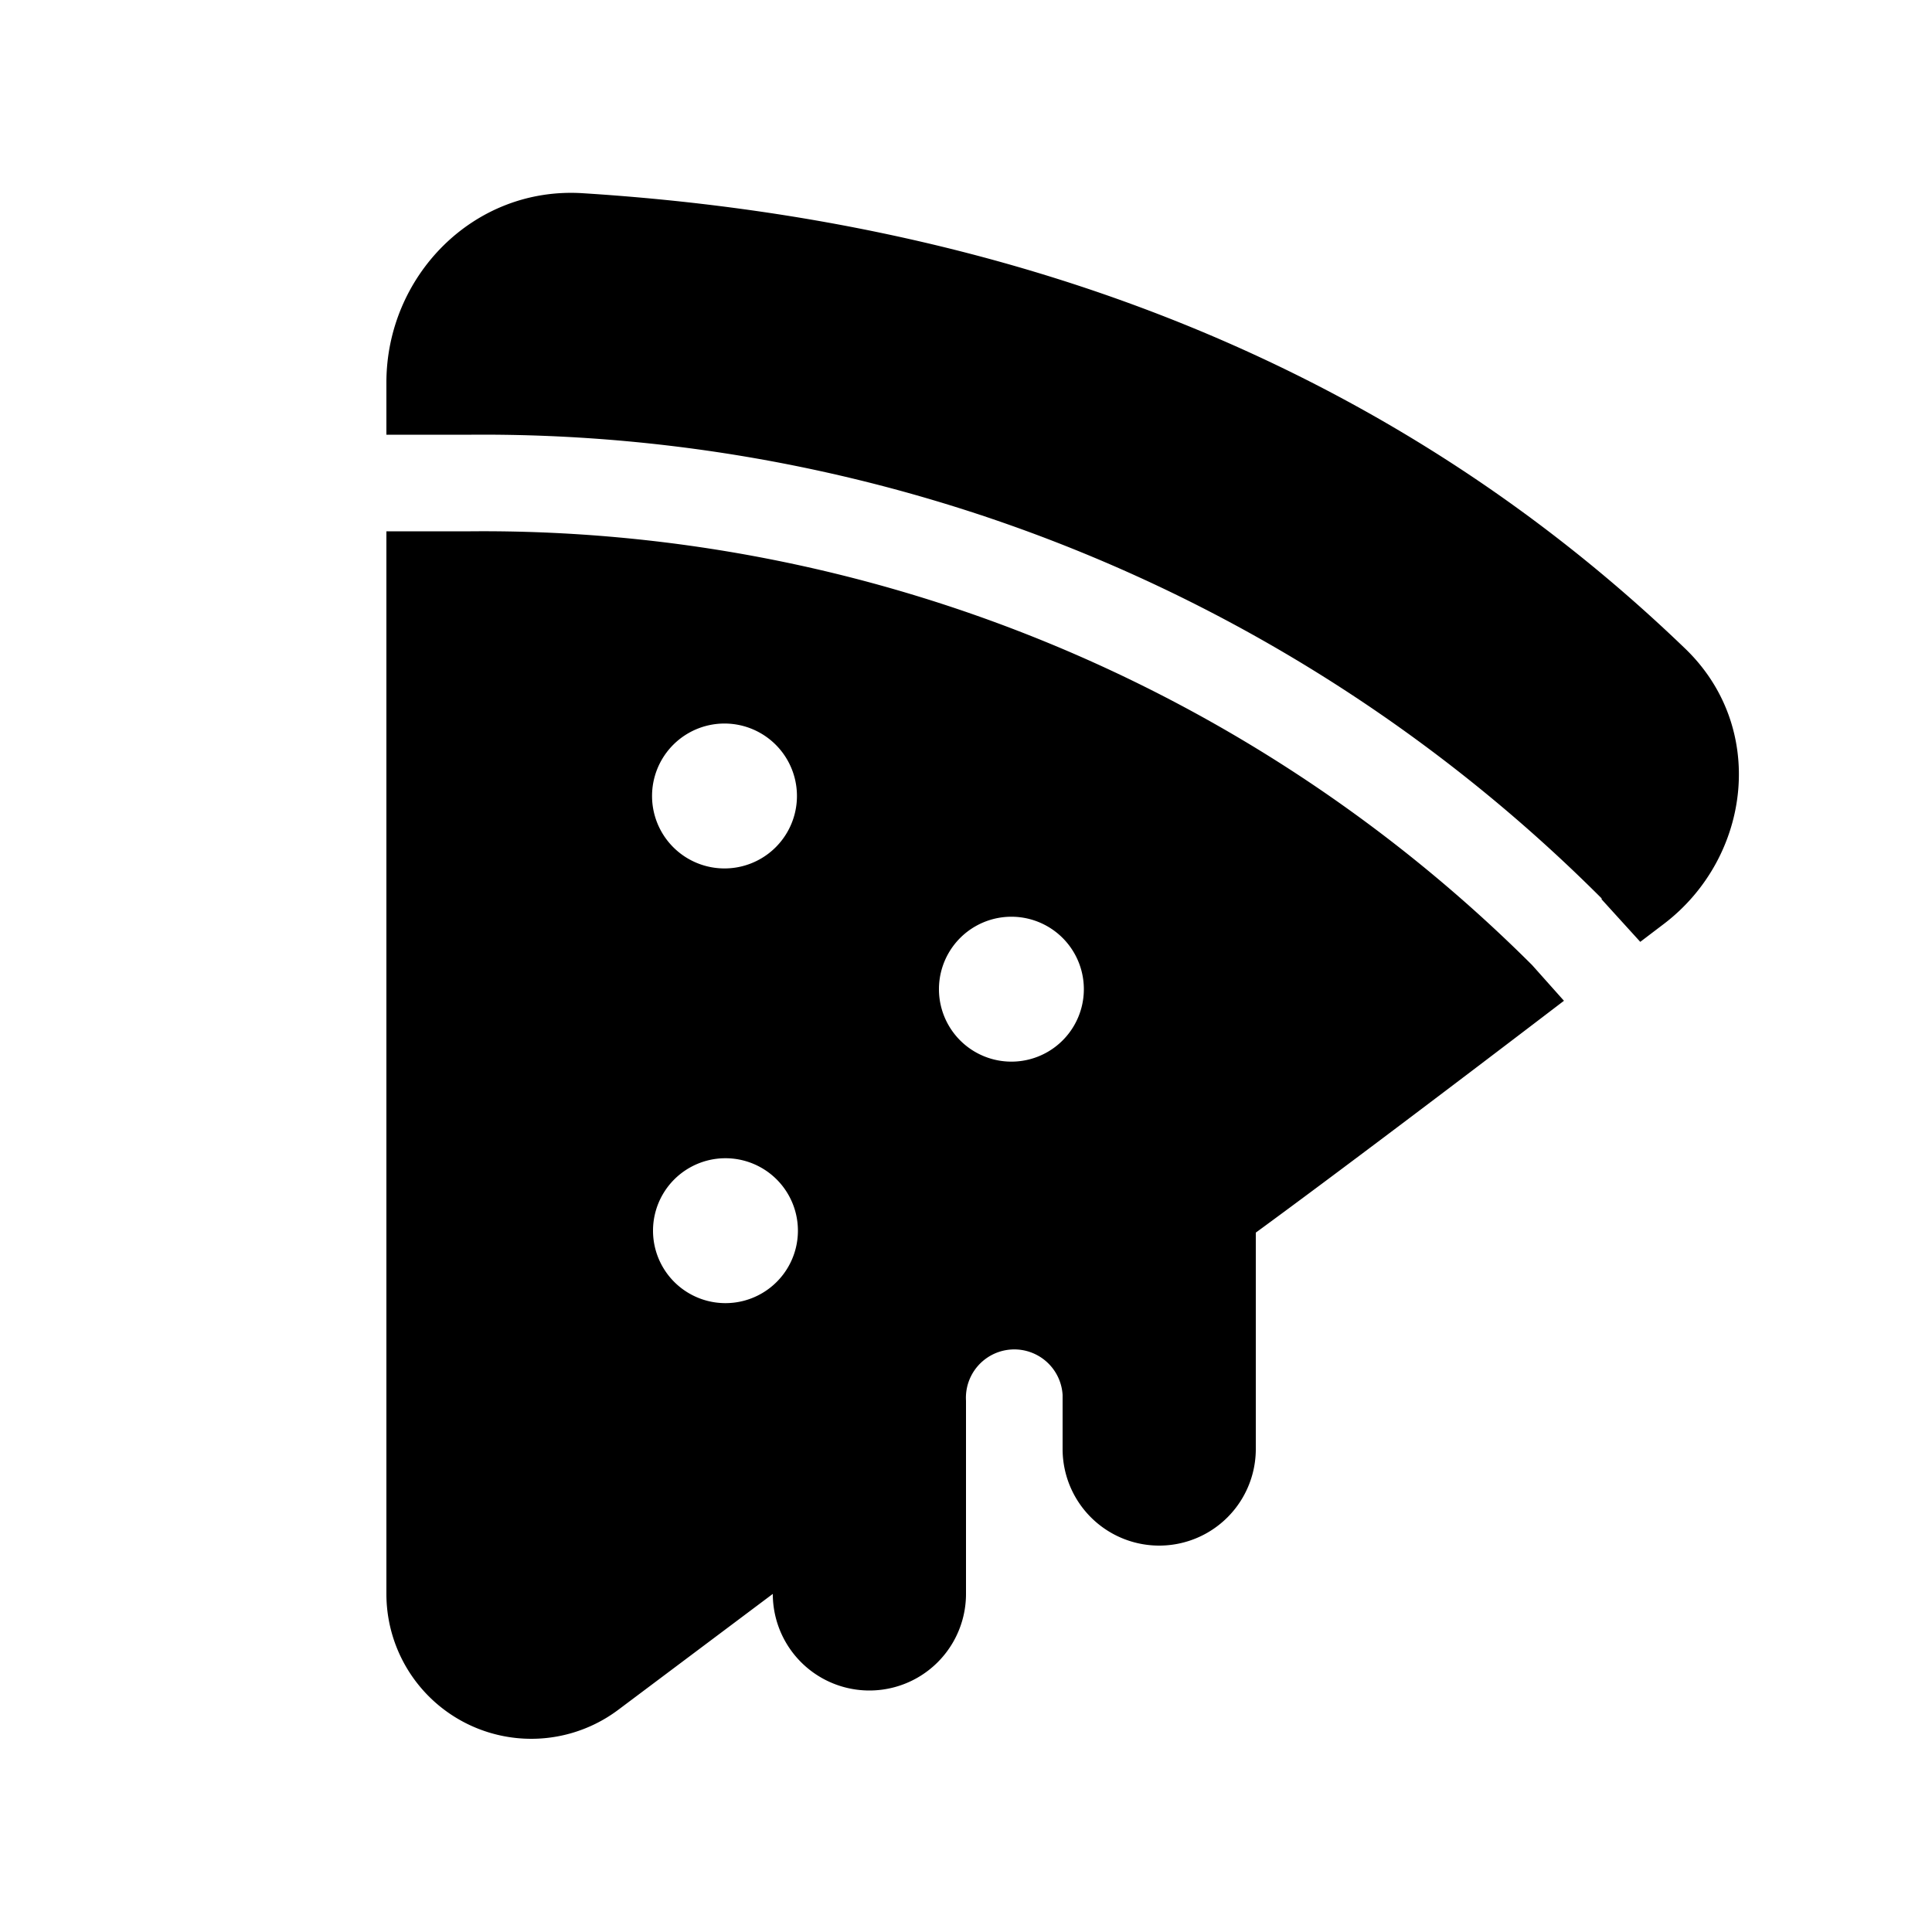 <svg width="20" height="20" viewBox="0 0 20 20" xmlns="http://www.w3.org/2000/svg"><path d="M4 3.96c0-1.1.9-2.03 2.03-1.96 4.45.28 8.35 1.77 11.4 4.7.87.82.7 2.17-.2 2.86l-.25.19-.4-.44V9.3A16.37 16.37 0 0 0 4.88 4.5H4v-.55ZM4 5.5V16.5a1.5 1.5 0 0 0 2.4 1.2L8 16.5a1 1 0 0 0 2 0v-2a.5.5 0 0 1 1-.06V15a1 1 0 0 0 2 0v-2.24c.82-.6 2.09-1.56 3.19-2.4l-.33-.37A15.37 15.37 0 0 0 4.87 5.5H4Zm4.25 2.74a.75.75 0 1 1-1.5 0 .75.75 0 0 1 1.5 0Zm2.97 2a.75.75 0 1 1-1.5 0 .75.75 0 0 1 1.5 0Zm-2.96 2.5a.75.75 0 1 1-1.5 0 .75.75 0 0 1 1.5 0Z"/></svg>